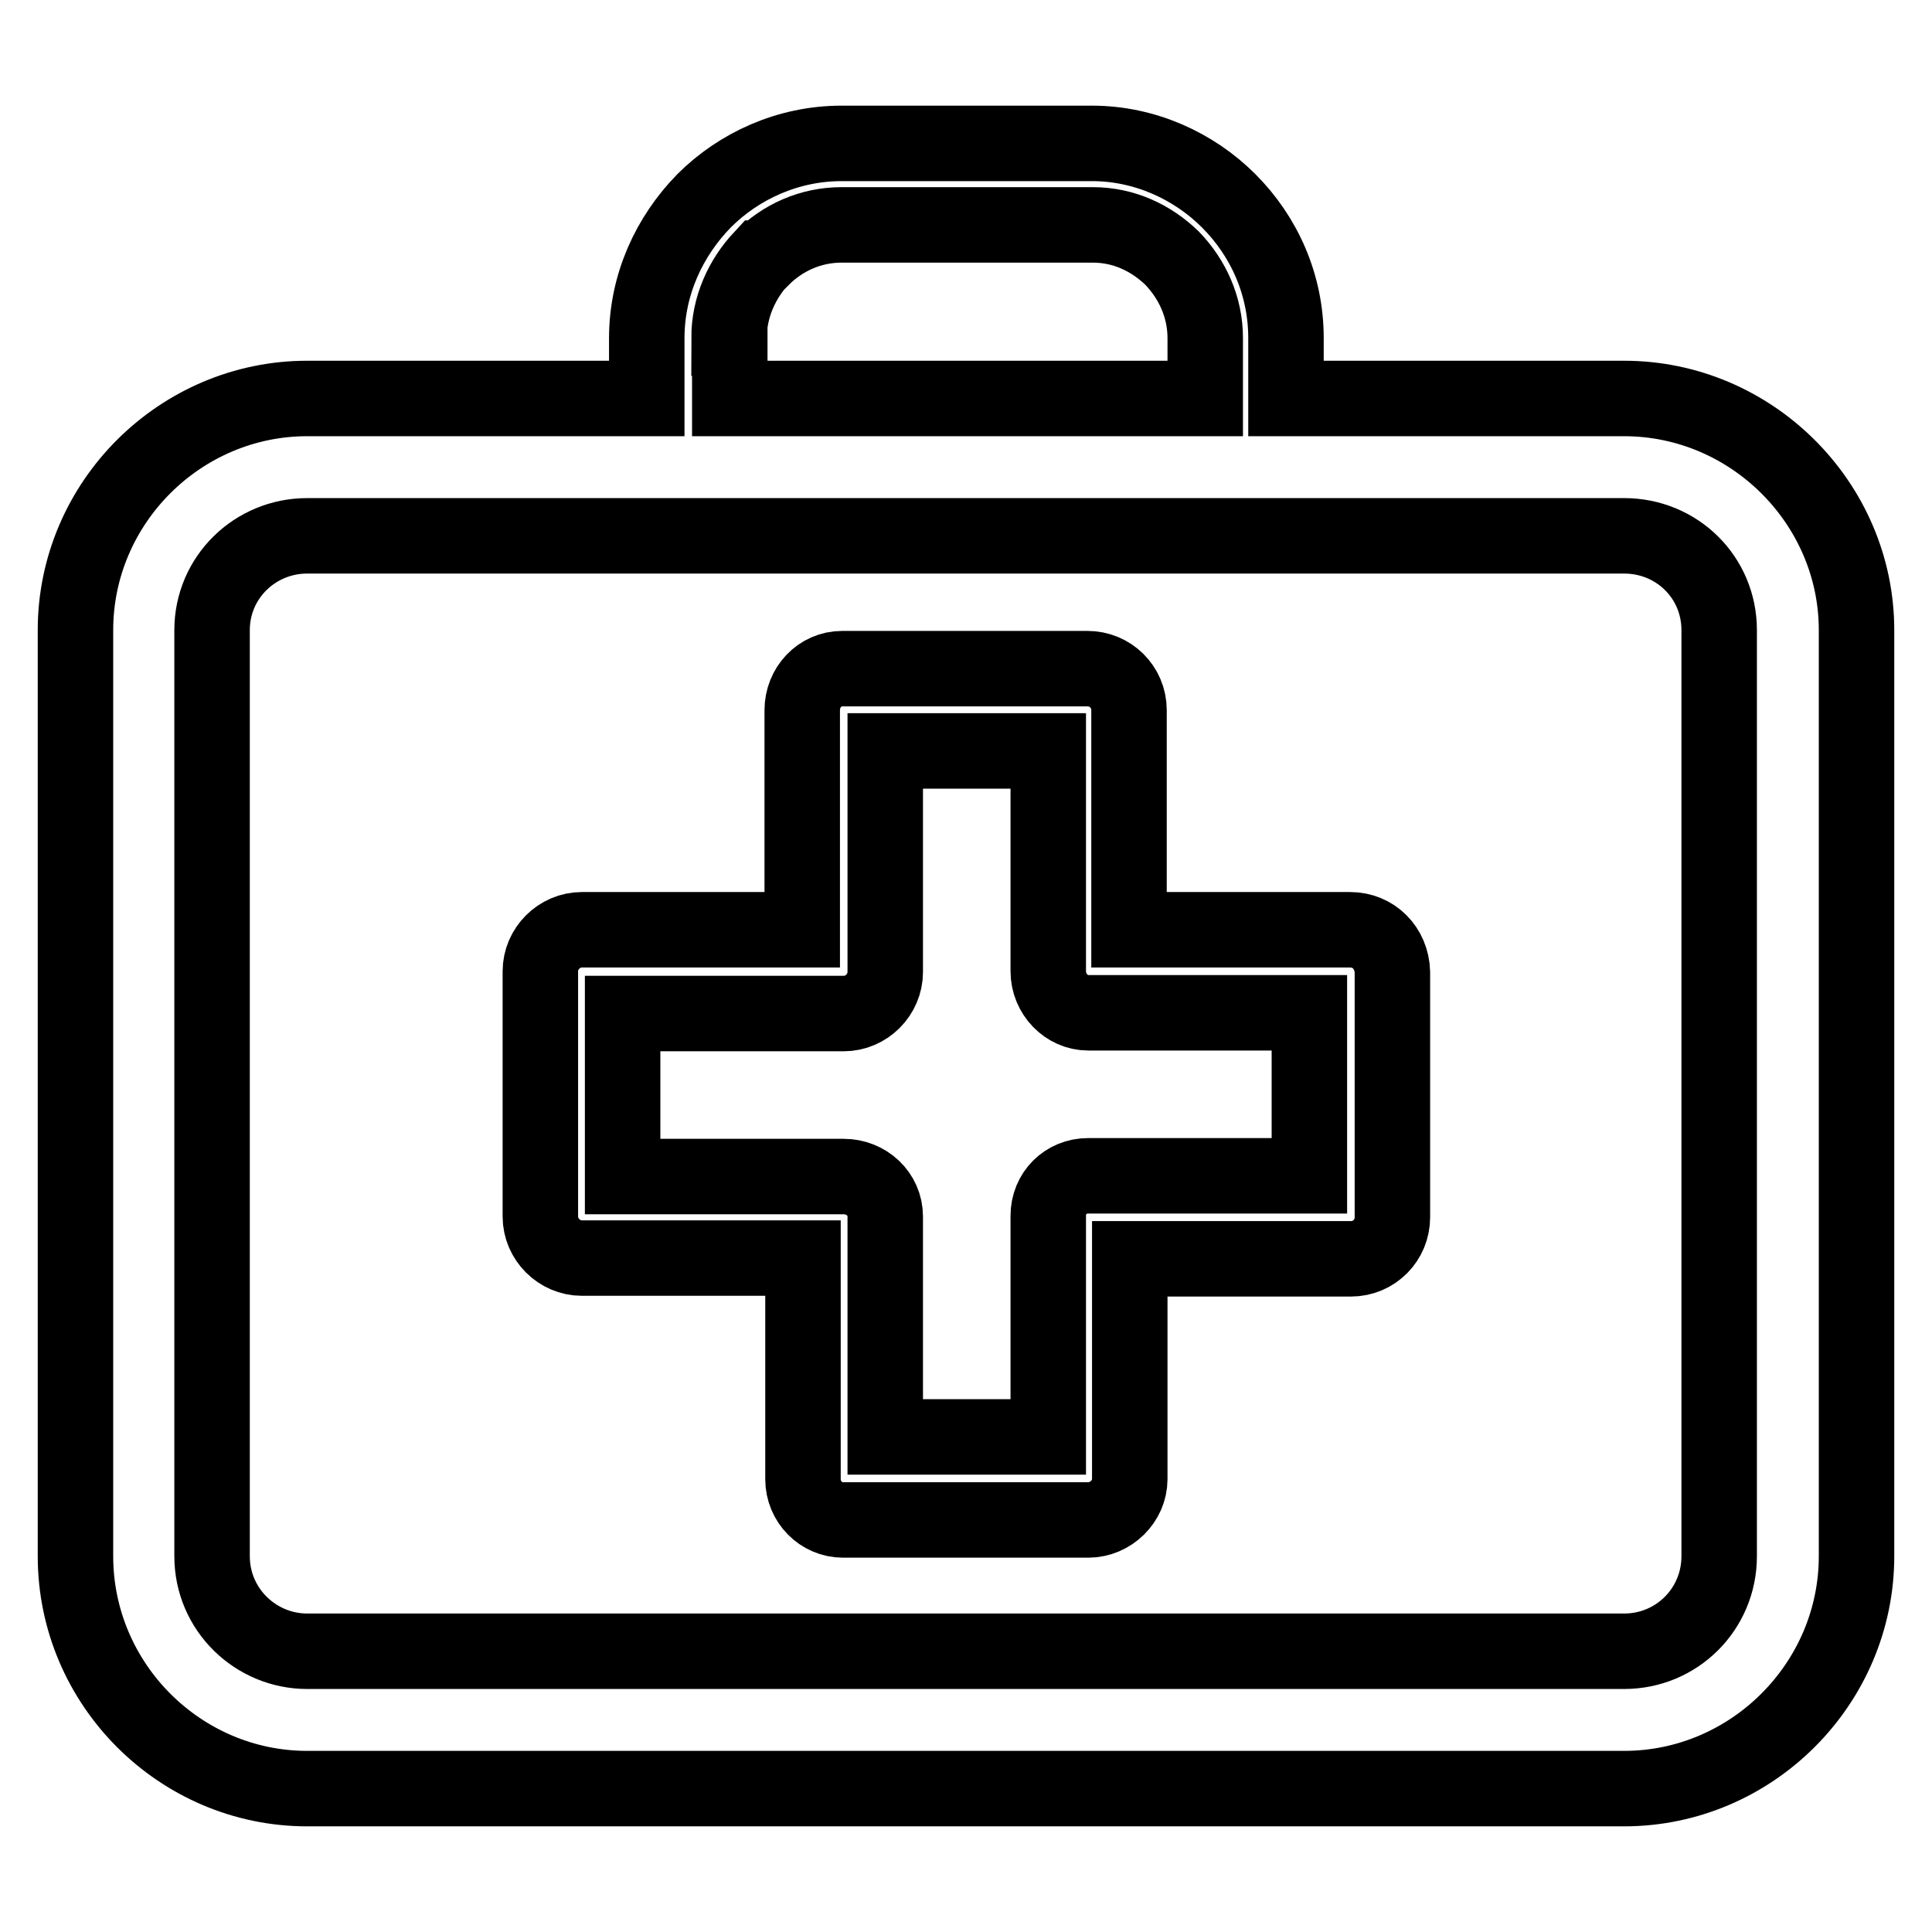 <?xml version="1.0" encoding="utf-8"?>
<!-- Svg Vector Icons : http://www.onlinewebfonts.com/icon -->
<!DOCTYPE svg PUBLIC "-//W3C//DTD SVG 1.1//EN" "http://www.w3.org/Graphics/SVG/1.1/DTD/svg11.dtd">
<svg version="1.1" xmlns="http://www.w3.org/2000/svg" xmlns:xlink="http://www.w3.org/1999/xlink" x="0px" y="0px" viewBox="0 0 256 256" enable-background="new 0 0 256 256" xml:space="preserve">
<g><g><path stroke-width="10" fill-opacity="0" stroke="#000000"  d="M215.2,52.8h-44.8v-8c0-7.1-2.9-13.5-7.6-18.2l0,0c-4.6-4.6-11.1-7.6-18.1-7.6h-33.2c-7.1,0-13.6,3-18.2,7.6l0,0c-4.6,4.7-7.6,11.1-7.6,18.2v8H40.7C23.9,52.8,10,66.6,10,83.5v122.7c0,17,13.9,30.8,30.7,30.8h174.5c16.9,0,30.8-13.9,30.8-30.8V83.5C246,66.7,232.1,52.8,215.2,52.8L215.2,52.8z M96.6,44.8L96.6,44.8c0-4.1,1.7-7.8,4.3-10.6h0.1c2.7-2.7,6.4-4.4,10.5-4.4h33.3c4.1,0,7.7,1.7,10.5,4.4c2.7,2.8,4.4,6.5,4.4,10.6v8h-63V44.8L96.6,44.8z M227.8,206.2L227.8,206.2c0,7-5.6,12.6-12.6,12.6H40.7c-6.8,0-12.6-5.5-12.6-12.6V83.5c0-7,5.7-12.5,12.6-12.5h174.5c7,0,12.6,5.5,12.6,12.5L227.8,206.2L227.8,206.2z M178.9,123.2L178.9,123.2h-29.3V94.1c0-3.1-2.5-5.5-5.5-5.5h-32.5c-3,0-5.3,2.5-5.3,5.5v29.1H77.1c-3,0-5.5,2.5-5.5,5.5v32.5c0,3,2.5,5.5,5.5,5.5h29.3v29.3c0,3,2.4,5.4,5.3,5.4h32.5c3,0,5.5-2.5,5.5-5.4v-29.2h29.3c3.1,0,5.5-2.5,5.5-5.5v-32.5C184.4,125.6,182,123.2,178.9,123.2L178.9,123.2z M173.5,155.8L173.5,155.8h-29.3c-3,0-5.3,2.3-5.3,5.3v29.3h-21.6v-29.2c0-3-2.5-5.3-5.5-5.3H82.5v-21.6h29.3c3,0,5.5-2.5,5.5-5.5V99.5h21.6v29.2c0,3,2.4,5.5,5.3,5.5h29.3V155.8L173.5,155.8z"/></g></g>
</svg>